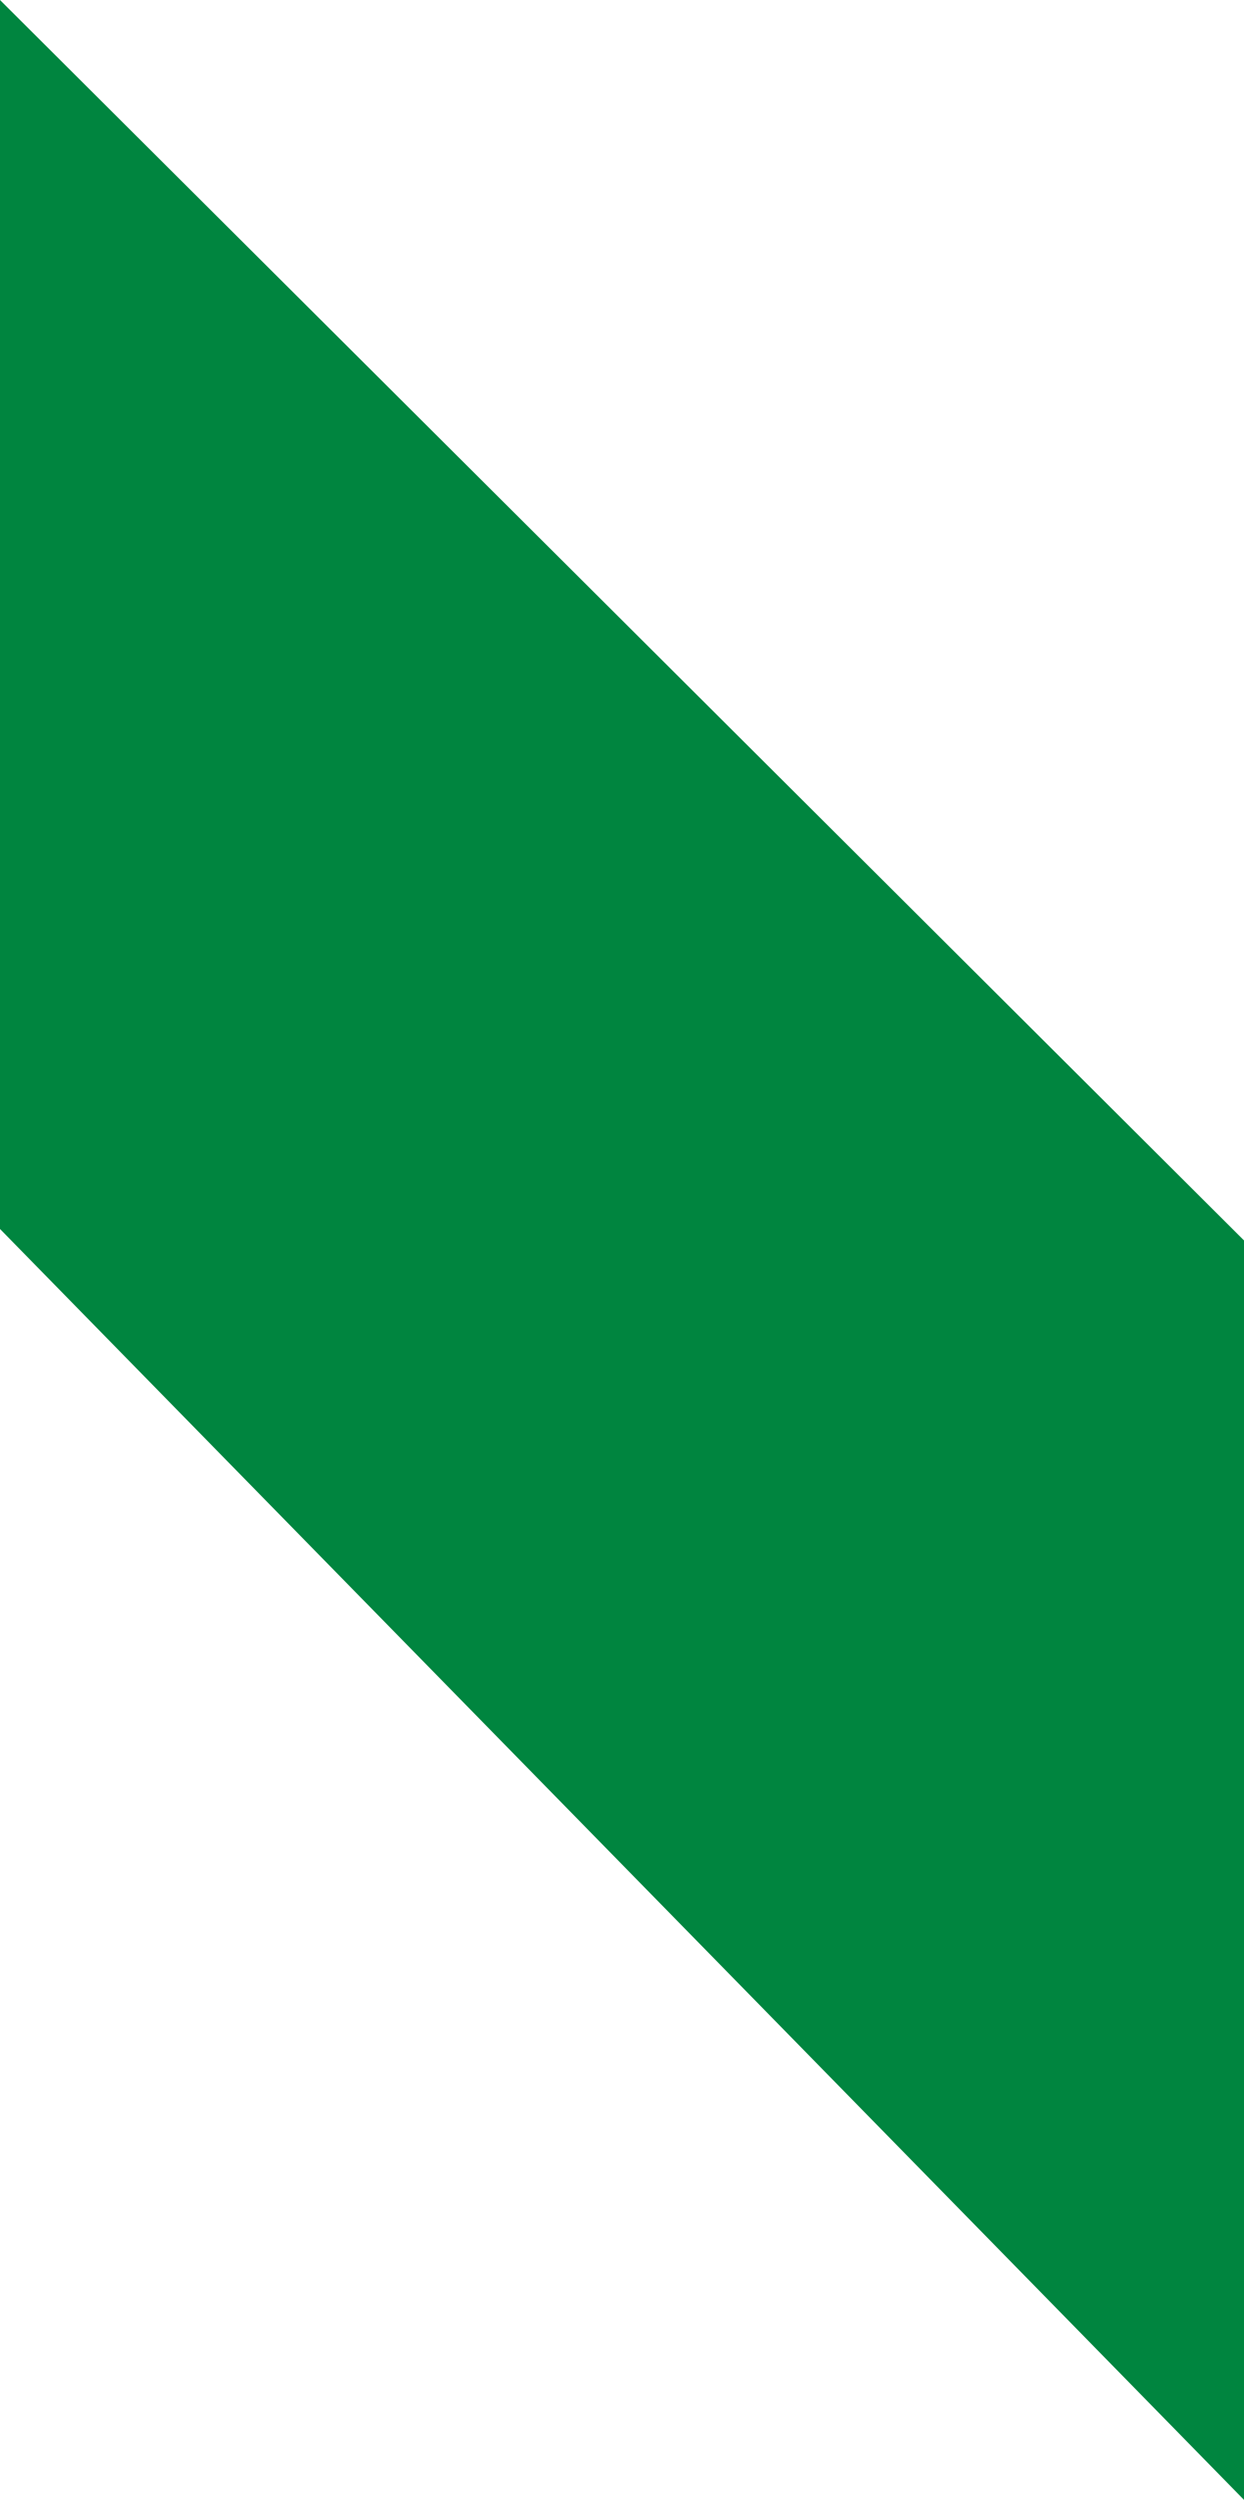 <?xml version="1.0" encoding="UTF-8"?><svg id="Layer_1" xmlns="http://www.w3.org/2000/svg" viewBox="0 0 45.676 91.786"><defs><style>.cls-1{fill:#00853f;stroke-width:0px;}</style></defs><polygon class="cls-1" points="45.676 45.544 0 0 0 45.123 45.676 91.786 45.676 45.544"/></svg>